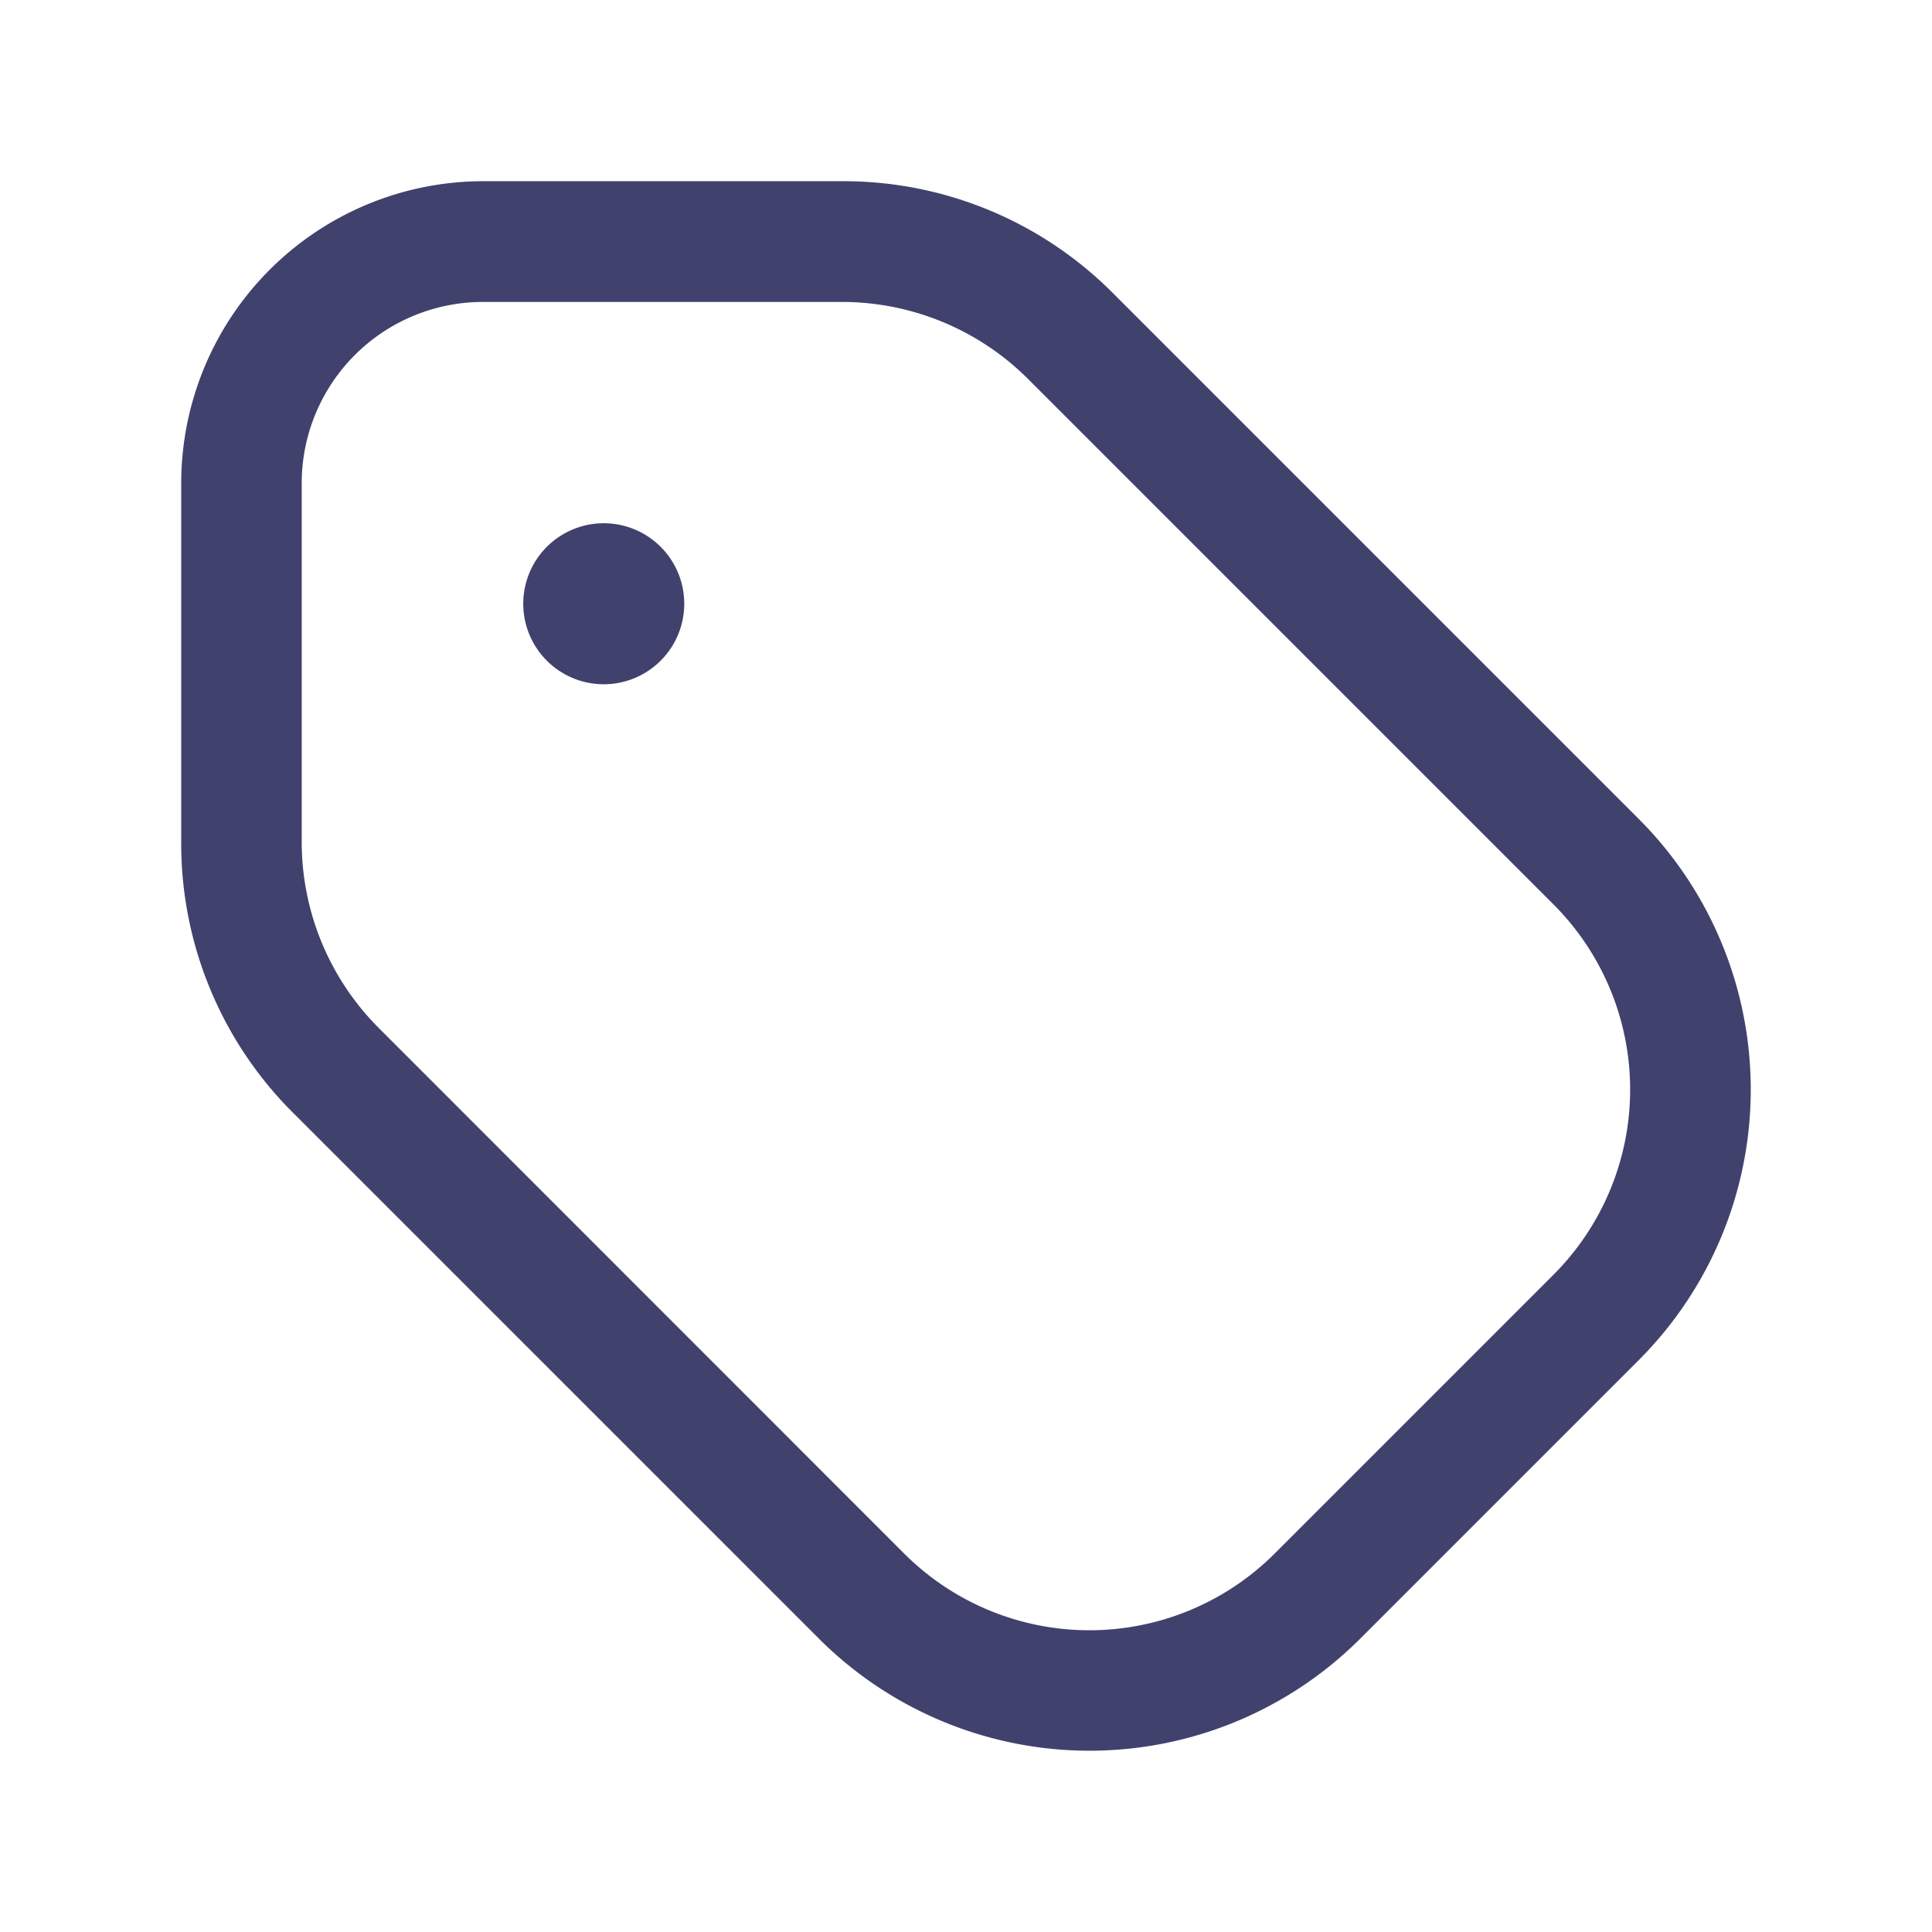 <?xml version="1.0" encoding="utf-8"?><!-- Скачано с сайта svg4.ru / Downloaded from svg4.ru -->
<svg width="800px" height="800px" viewBox="0 0 24 24" id="magicoon-Regular" xmlns="http://www.w3.org/2000/svg">
<defs>
<style>.cls-1{fill:#41416e;}</style>
</defs>
<title>tag</title>
<g id="tag-Regular">
<path id="tag-Regular-2" data-name="tag-Regular" class="cls-1" d="M20.36,10.176,13.826,3.642a4.719,4.719,0,0,0-3.359-1.391H6A3.754,3.754,0,0,0,2.251,6v4.466a4.719,4.719,0,0,0,1.391,3.359l6.534,6.534a4.756,4.756,0,0,0,6.718,0l3.466-3.466A4.756,4.756,0,0,0,20.36,10.176ZM19.3,15.833,15.833,19.3a3.255,3.255,0,0,1-4.6,0L4.7,12.765a3.271,3.271,0,0,1-.952-2.3V6A2.252,2.252,0,0,1,6,3.751h4.466a3.271,3.271,0,0,1,2.3.952L19.3,11.237A3.254,3.254,0,0,1,19.3,15.833ZM8.5,7.5a1,1,0,1,1-1-1A1,1,0,0,1,8.5,7.5Z"/>
</g>
</svg>